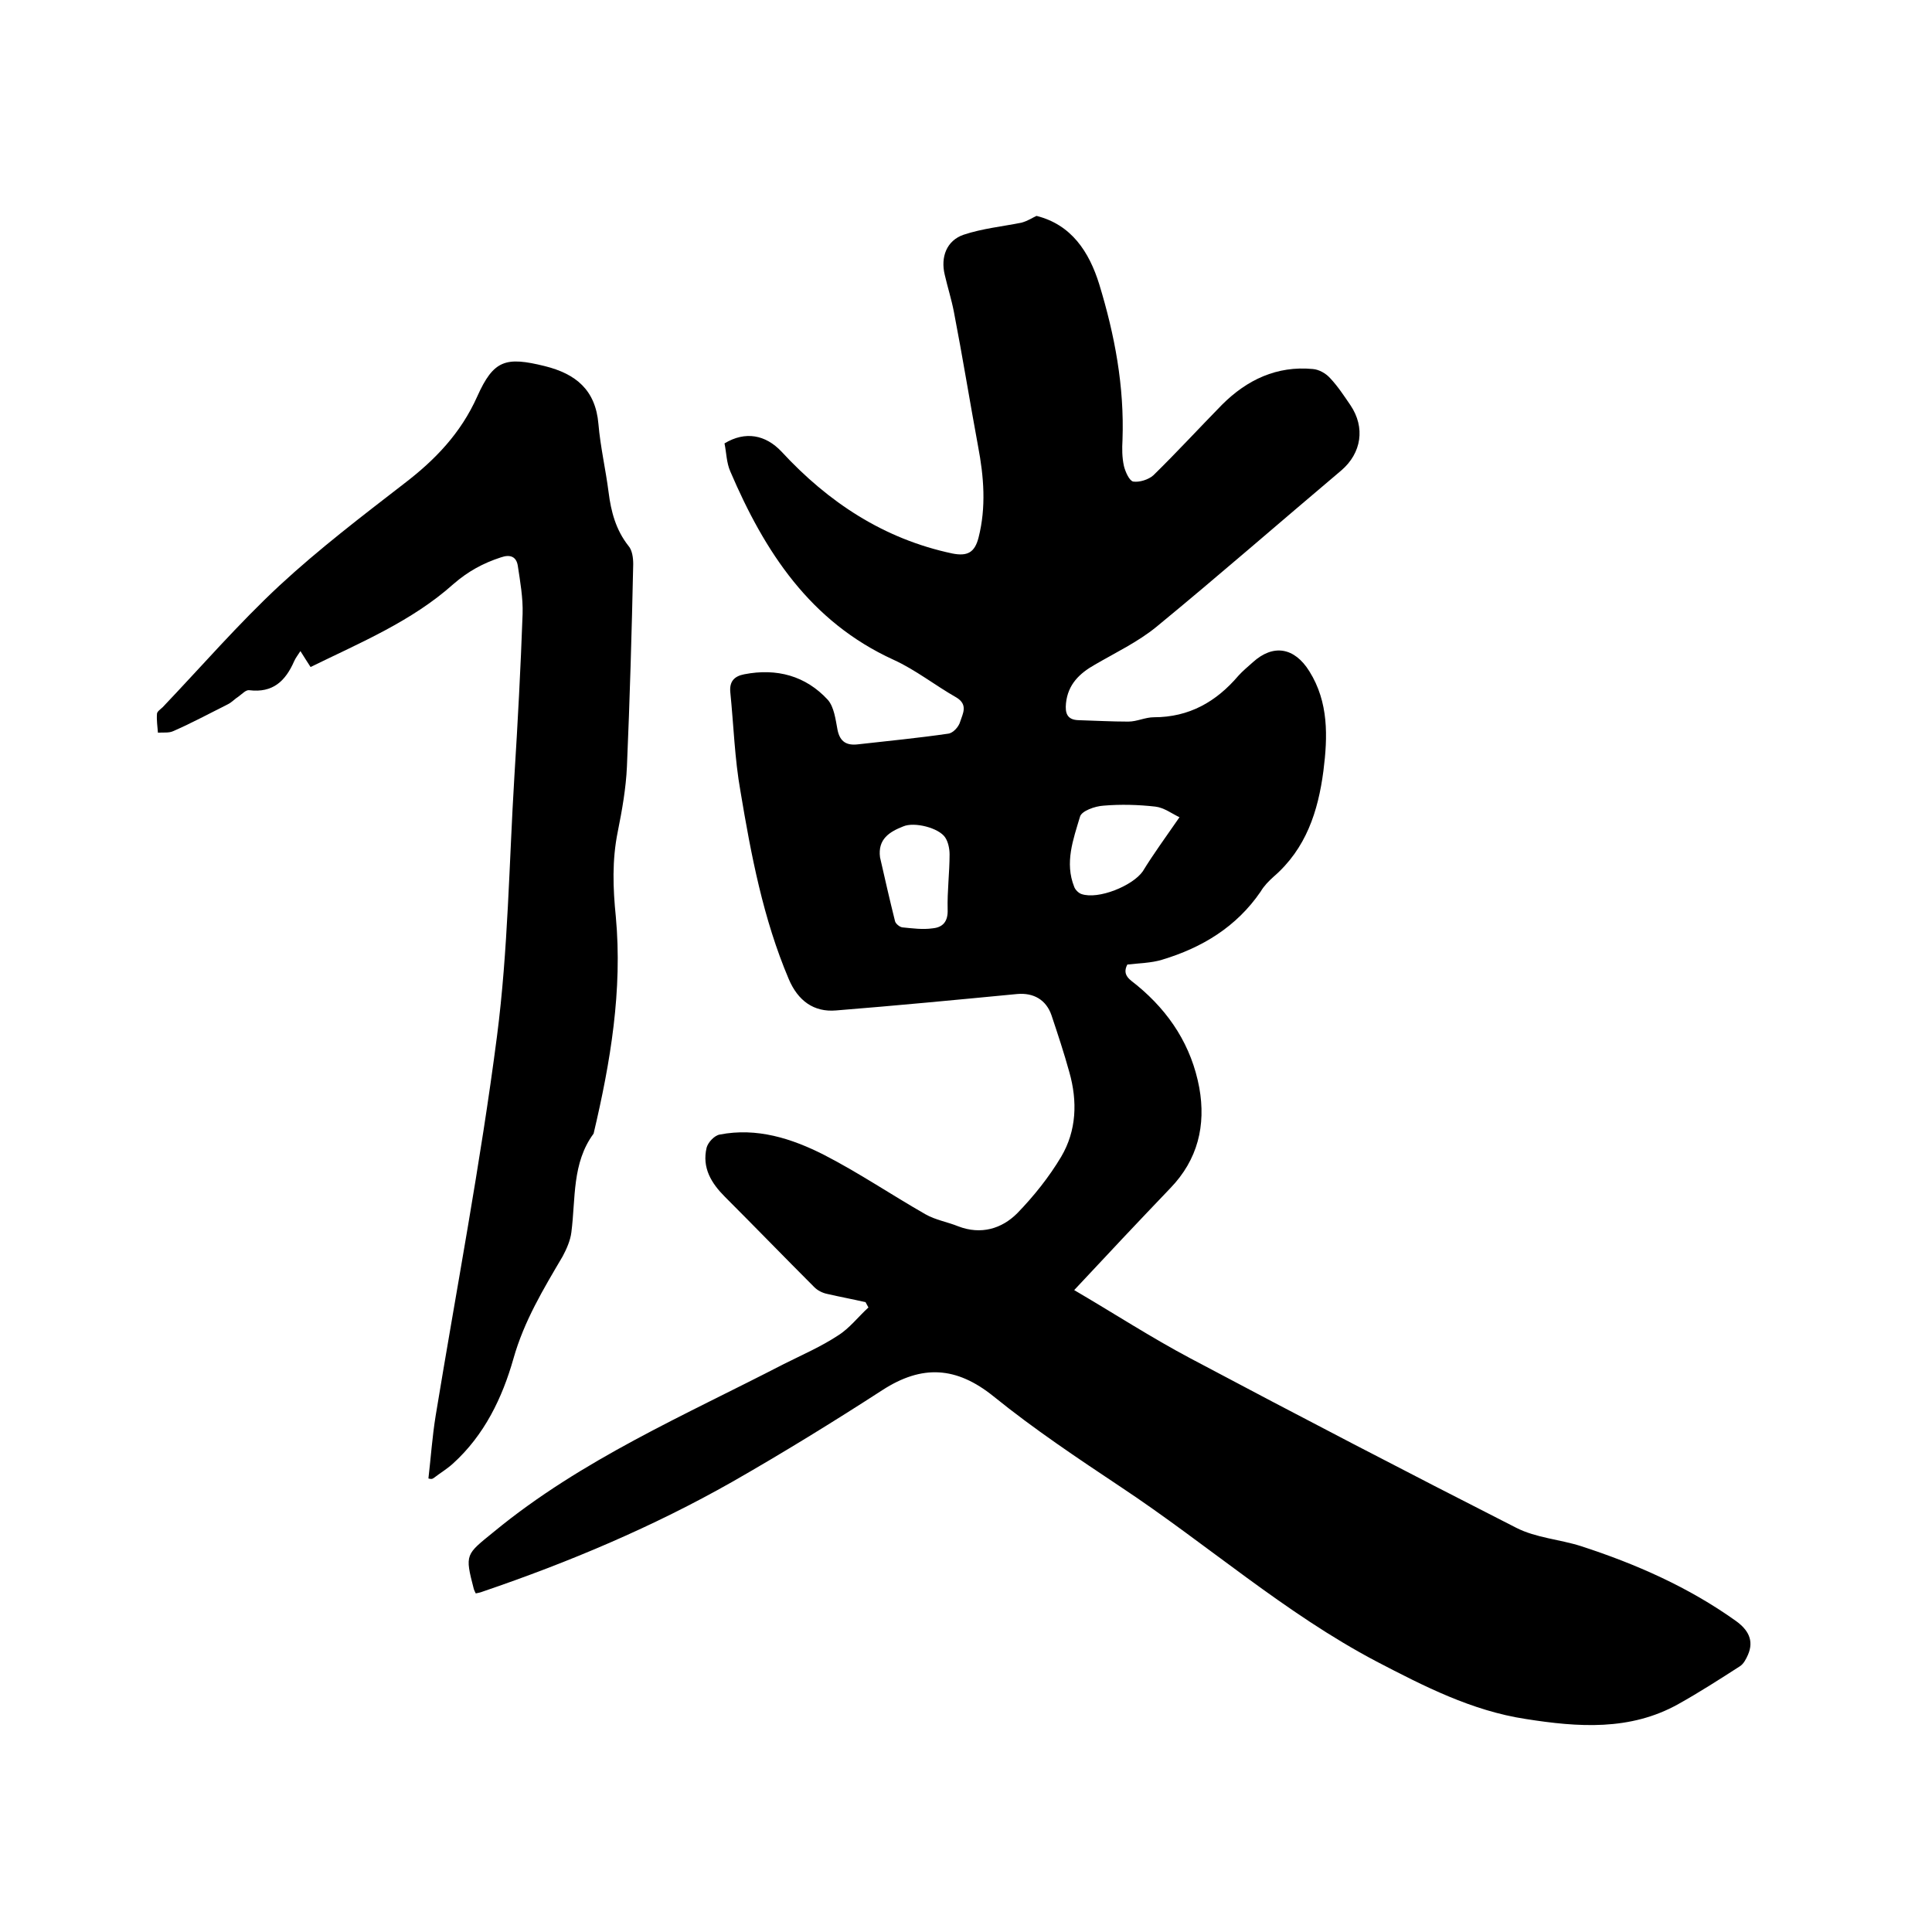 <svg enable-background="new 0 0 400 400" viewBox="0 0 400 400" xmlns="http://www.w3.org/2000/svg"><path d="m214.6 44.7c7.2 1.8 10.9 7.4 13 14.2 3.2 10.5 5.2 21.1 4.8 32.2-.1 1.8-.1 3.6.3 5.4.3 1.2 1.1 3 1.9 3.2 1.3.2 3.2-.4 4.2-1.3 4.8-4.7 9.4-9.7 14.2-14.6 5.2-5.2 11.4-8.1 18.8-7.4 1.3.1 2.7.9 3.6 1.9 1.6 1.7 2.9 3.7 4.2 5.6 3.1 4.6 2.3 9.9-1.9 13.5-12.8 10.8-25.4 21.8-38.3 32.4-3.8 3.1-8.4 5.3-12.7 7.8-3.2 1.8-5.6 4.1-6 8-.2 2 .2 3.4 2.5 3.5 3.5.1 6.9.3 10.4.3 1.8 0 3.5-.9 5.3-.9 7.3 0 12.9-3.2 17.5-8.6.9-1 2-1.9 3-2.8 4.2-3.8 8.6-3.1 11.7 1.9 4 6.4 3.8 13.5 2.9 20.6-1.1 8.4-3.6 16.1-10.3 21.9-1 .9-2 1.9-2.7 3.1-5 7.3-12.1 11.6-20.4 14.1-2.3.7-4.7.7-7.2 1-1.2 2.3.7 3.2 2 4.3 6.8 5.6 11.3 12.6 12.9 21.2 1.4 7.8-.3 14.9-6 20.8-6.6 6.9-13.1 13.8-19.9 21.1 8.2 4.8 15.9 9.8 24 14.1 22.4 11.9 44.9 23.6 67.5 35.1 4.1 2.1 9 2.4 13.4 3.8 11.4 3.7 22.3 8.5 32.1 15.5 2.5 1.8 3.8 4 2.5 7-.4.9-.9 1.9-1.7 2.4-4.2 2.7-8.4 5.4-12.7 7.8-10 5.6-20.8 4.8-31.6 3.1-11.2-1.7-21.1-6.8-30.9-11.9-19-10-35.1-24.3-52.9-36.1-9-6-18-12-26.4-18.8-7.7-6.2-14.8-6.6-23-1.3-10.2 6.6-20.6 13-31.1 19-16.4 9.3-33.7 16.6-51.6 22.7-.5.2-1 .3-1.5.4-.2-.4-.3-.6-.4-.9-1.9-7.3-1.7-7.1 4.2-11.9 18.1-14.9 39.5-24.1 60-34.7 3.8-1.9 7.7-3.6 11.2-5.9 2.4-1.5 4.2-3.9 6.3-5.8-.2-.4-.4-.7-.6-1.1-2.6-.6-5.3-1.1-7.9-1.7-1-.2-2-.7-2.7-1.4-6.2-6.2-12.3-12.5-18.5-18.7-2.8-2.8-4.8-6-3.8-10.2.3-1.1 1.6-2.5 2.7-2.7 7.7-1.5 14.9.8 21.6 4.2 7.2 3.7 14 8.3 21 12.3 2.1 1.2 4.6 1.6 6.8 2.5 4.7 1.8 9 .5 12.2-2.7 3.4-3.5 6.6-7.5 9.1-11.7 3.2-5.4 3.4-11.5 1.7-17.5-1.1-4-2.4-7.9-3.7-11.8-1.1-3.2-3.7-4.7-7.1-4.4-12.5 1.2-25 2.4-37.5 3.4-4.6.4-7.9-2-9.8-6.5-5.3-12.5-7.8-25.7-10-38.9-1.2-6.7-1.4-13.6-2.1-20.5-.2-2.2.8-3.3 2.9-3.7 6.7-1.3 12.7.3 17.3 5.3 1.3 1.5 1.6 4.1 2 6.2.5 2.5 1.9 3.3 4.3 3 6.2-.7 12.4-1.3 18.6-2.2 1-.1 2.2-1.4 2.5-2.5.5-1.6 1.7-3.5-.8-5-4.4-2.5-8.4-5.7-13-7.8-17.3-7.9-26.7-22.4-33.8-39-.8-1.8-.8-3.9-1.2-5.8 4.3-2.6 8.5-1.8 11.8 1.7 9.7 10.5 21.2 18.1 35.4 21.1 3.1.6 4.6-.2 5.4-3.3 1.6-6.3 1.1-12.6-.1-18.9-1.7-9.2-3.2-18.5-5-27.8-.5-2.6-1.3-5.1-1.9-7.7-.9-3.7.4-7.1 3.9-8.3 3.9-1.3 8-1.7 12-2.5 1.4-.4 2.2-1 3.1-1.4zm29.6 124.5c-1.5-.7-3.2-2-5-2.2-3.5-.4-7.2-.5-10.7-.2-1.8.1-4.6 1.1-4.9 2.3-1.4 4.7-3.2 9.5-1.2 14.5.2.6.9 1.3 1.5 1.5 3.5 1.2 10.6-1.7 12.7-4.7 2.2-3.6 4.7-7 7.6-11.2zm-62 8.3c1 4.4 2 8.8 3.1 13.2.1.5.9 1.2 1.5 1.3 2.1.2 4.2.5 6.3.2 2.1-.2 3.2-1.4 3.1-3.9-.1-3.8.4-7.6.4-11.4 0-1.2-.3-2.6-.9-3.5-1.3-2-6.4-3.3-8.7-2.3-2.8 1.1-5.3 2.6-4.8 6.4z"/><path d="m88.7 306.1c.5-4.3.8-8.7 1.5-13 4.3-26.2 9.3-52.3 12.7-78.6 2.3-17.8 2.5-35.9 3.6-53.8.7-11.2 1.3-22.4 1.7-33.6.1-3.3-.5-6.7-1-10-.3-1.8-1.5-2.4-3.5-1.7-3.7 1.2-6.8 2.9-9.8 5.5-8.6 7.7-19.2 12.1-29.6 17.2-.7-1.1-1.3-2-2.1-3.3-.5.8-1 1.4-1.3 2.1-1.8 4.1-4.4 6.6-9.3 6-.7-.1-1.5.8-2.2 1.3-.8.5-1.4 1.2-2.2 1.6-3.8 1.9-7.5 3.9-11.4 5.6-.9.4-2.1.2-3.1.3-.1-1.3-.3-2.6-.2-3.9 0-.5.8-1 1.2-1.4 8-8.4 15.7-17.3 24.2-25.2 8.1-7.5 17-14.3 25.8-21.1 6.4-4.9 11.7-10.4 15.1-18s5.9-8.3 14-6.3c6.4 1.6 10.5 4.9 11.1 12 .4 4.7 1.5 9.4 2.1 14.1.5 4 1.5 7.8 4.1 11.1.8.9 1 2.5 1 3.8-.3 14-.7 27.9-1.3 41.9-.2 4.5-1 9-1.9 13.5-1.2 5.9-1 11.7-.4 17.6 1.4 15.2-1.1 30.1-4.6 44.9-4.5 6.1-3.7 13.4-4.6 20.4-.2 1.7-1 3.5-1.8 5-4 6.8-8 13.4-10.2 21.2-2.3 8.1-6 15.8-12.5 21.7-1.2 1.1-2.7 2-4 3-.4.3-.7.2-1.1.1z"/></svg>